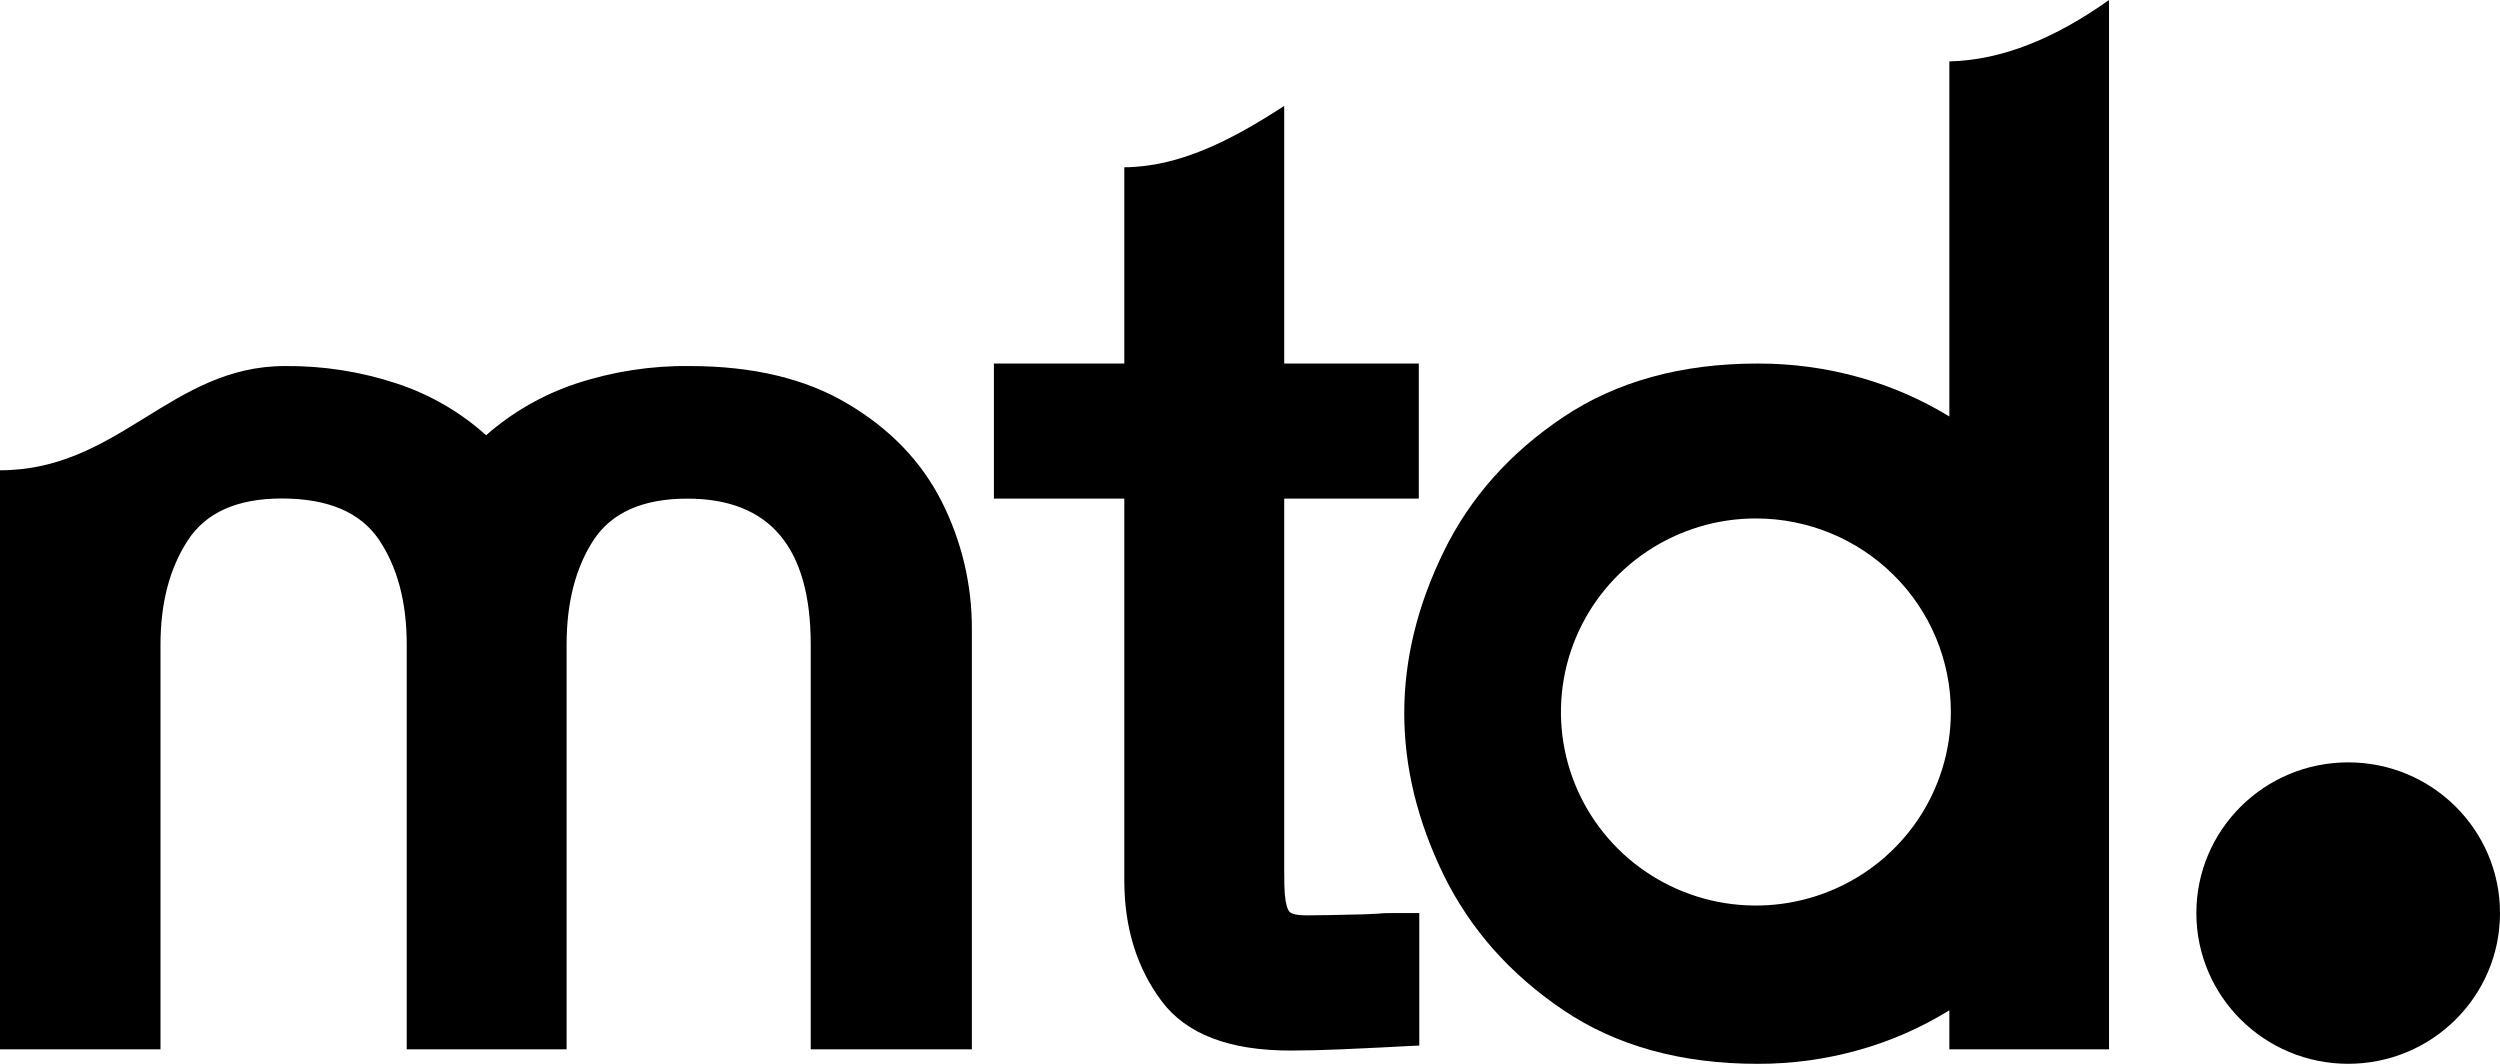 <svg width="141" height="60" viewBox="0 0 141 60" fill="none" xmlns="http://www.w3.org/2000/svg">
    <g clip-path="url(#clip0_11_646)">
        <path
            d="M132.438 59.998C137.166 59.998 141 56.192 141 51.498C141 46.803 137.166 42.997 132.438 42.997C127.709 42.997 123.875 46.803 123.875 51.498C123.875 56.192 127.709 59.998 132.438 59.998Z"
            fill="#000" />
        <path
            d="M99.035 29.24C96.86 29.239 94.734 29.879 92.925 31.079C91.116 32.278 89.707 33.983 88.874 35.978C88.042 37.972 87.824 40.168 88.248 42.285C88.672 44.403 89.72 46.348 91.257 47.875C92.795 49.402 94.755 50.442 96.888 50.863C99.021 51.284 101.232 51.068 103.241 50.241C105.251 49.415 106.968 48.015 108.176 46.22C109.384 44.424 110.029 42.313 110.028 40.154C110.028 37.26 108.87 34.483 106.808 32.437C104.747 30.39 101.95 29.24 99.035 29.24ZM99.134 60C94.82 60 91.165 58.99 88.17 56.969C85.175 54.949 82.928 52.413 81.428 49.362C79.942 46.309 79.2 43.263 79.2 40.223C79.2 37.184 79.942 34.145 81.428 31.106C82.913 28.064 85.161 25.537 88.17 23.523C91.18 21.509 94.834 20.503 99.134 20.504C101.067 20.498 102.991 20.758 104.851 21.277C106.643 21.776 108.357 22.521 109.943 23.489V3.463C112.951 3.394 115.952 2.131 118.949 0V59.182H109.943V56.981C108.359 57.959 106.645 58.712 104.851 59.217C102.991 59.741 101.067 60.005 99.134 60Z"
            fill="#000" />
        <path
            d="M72.77 59.251C69.319 59.251 66.898 58.319 65.51 56.456C64.121 54.592 63.422 52.345 63.411 49.714V28.123H56.056V20.504H63.411V9.434C66.534 9.418 69.5 7.88 72.43 5.974V20.502H80.02V28.121H72.43V49.141C72.43 49.726 72.441 50.159 72.463 50.44C72.511 50.966 72.605 51.294 72.734 51.428C72.864 51.563 73.194 51.626 73.702 51.626C74.445 51.626 75.528 51.602 76.956 51.567L77.71 51.531C77.953 51.504 78.197 51.493 78.441 51.498H80.048V58.97L79.251 59.006L77.907 59.077C77.471 59.099 76.717 59.134 75.645 59.182C74.572 59.229 73.616 59.251 72.756 59.251"
            fill="#000" />
        <path
            d="M9.052 59.182H0V26.524C6.695 26.524 9.648 20.645 16.067 20.645C18.214 20.624 20.349 20.958 22.386 21.633C24.248 22.247 25.962 23.24 27.417 24.547C28.897 23.246 30.625 22.255 32.499 21.633C34.559 20.954 36.717 20.62 38.887 20.645C42.459 20.645 45.434 21.354 47.812 22.774C50.201 24.191 51.959 26.016 53.105 28.275C54.235 30.504 54.82 32.966 54.813 35.461V59.184H45.725V36.351C45.725 30.862 43.402 28.119 38.756 28.123C36.257 28.123 34.488 28.914 33.475 30.464C32.461 32.014 31.956 33.998 31.956 36.351V59.182H22.939V36.351C22.939 33.951 22.413 31.974 21.36 30.42C20.311 28.888 18.495 28.115 15.89 28.115C13.379 28.115 11.611 28.906 10.585 30.487C9.56 32.069 9.052 34.02 9.052 36.351V59.182Z"
            fill="#000" />
    </g>
    <defs>
        <clipPath id="clip0_11_646">
            <rect width="141" height="60" fill="#000" />
        </clipPath>
    </defs>
</svg>